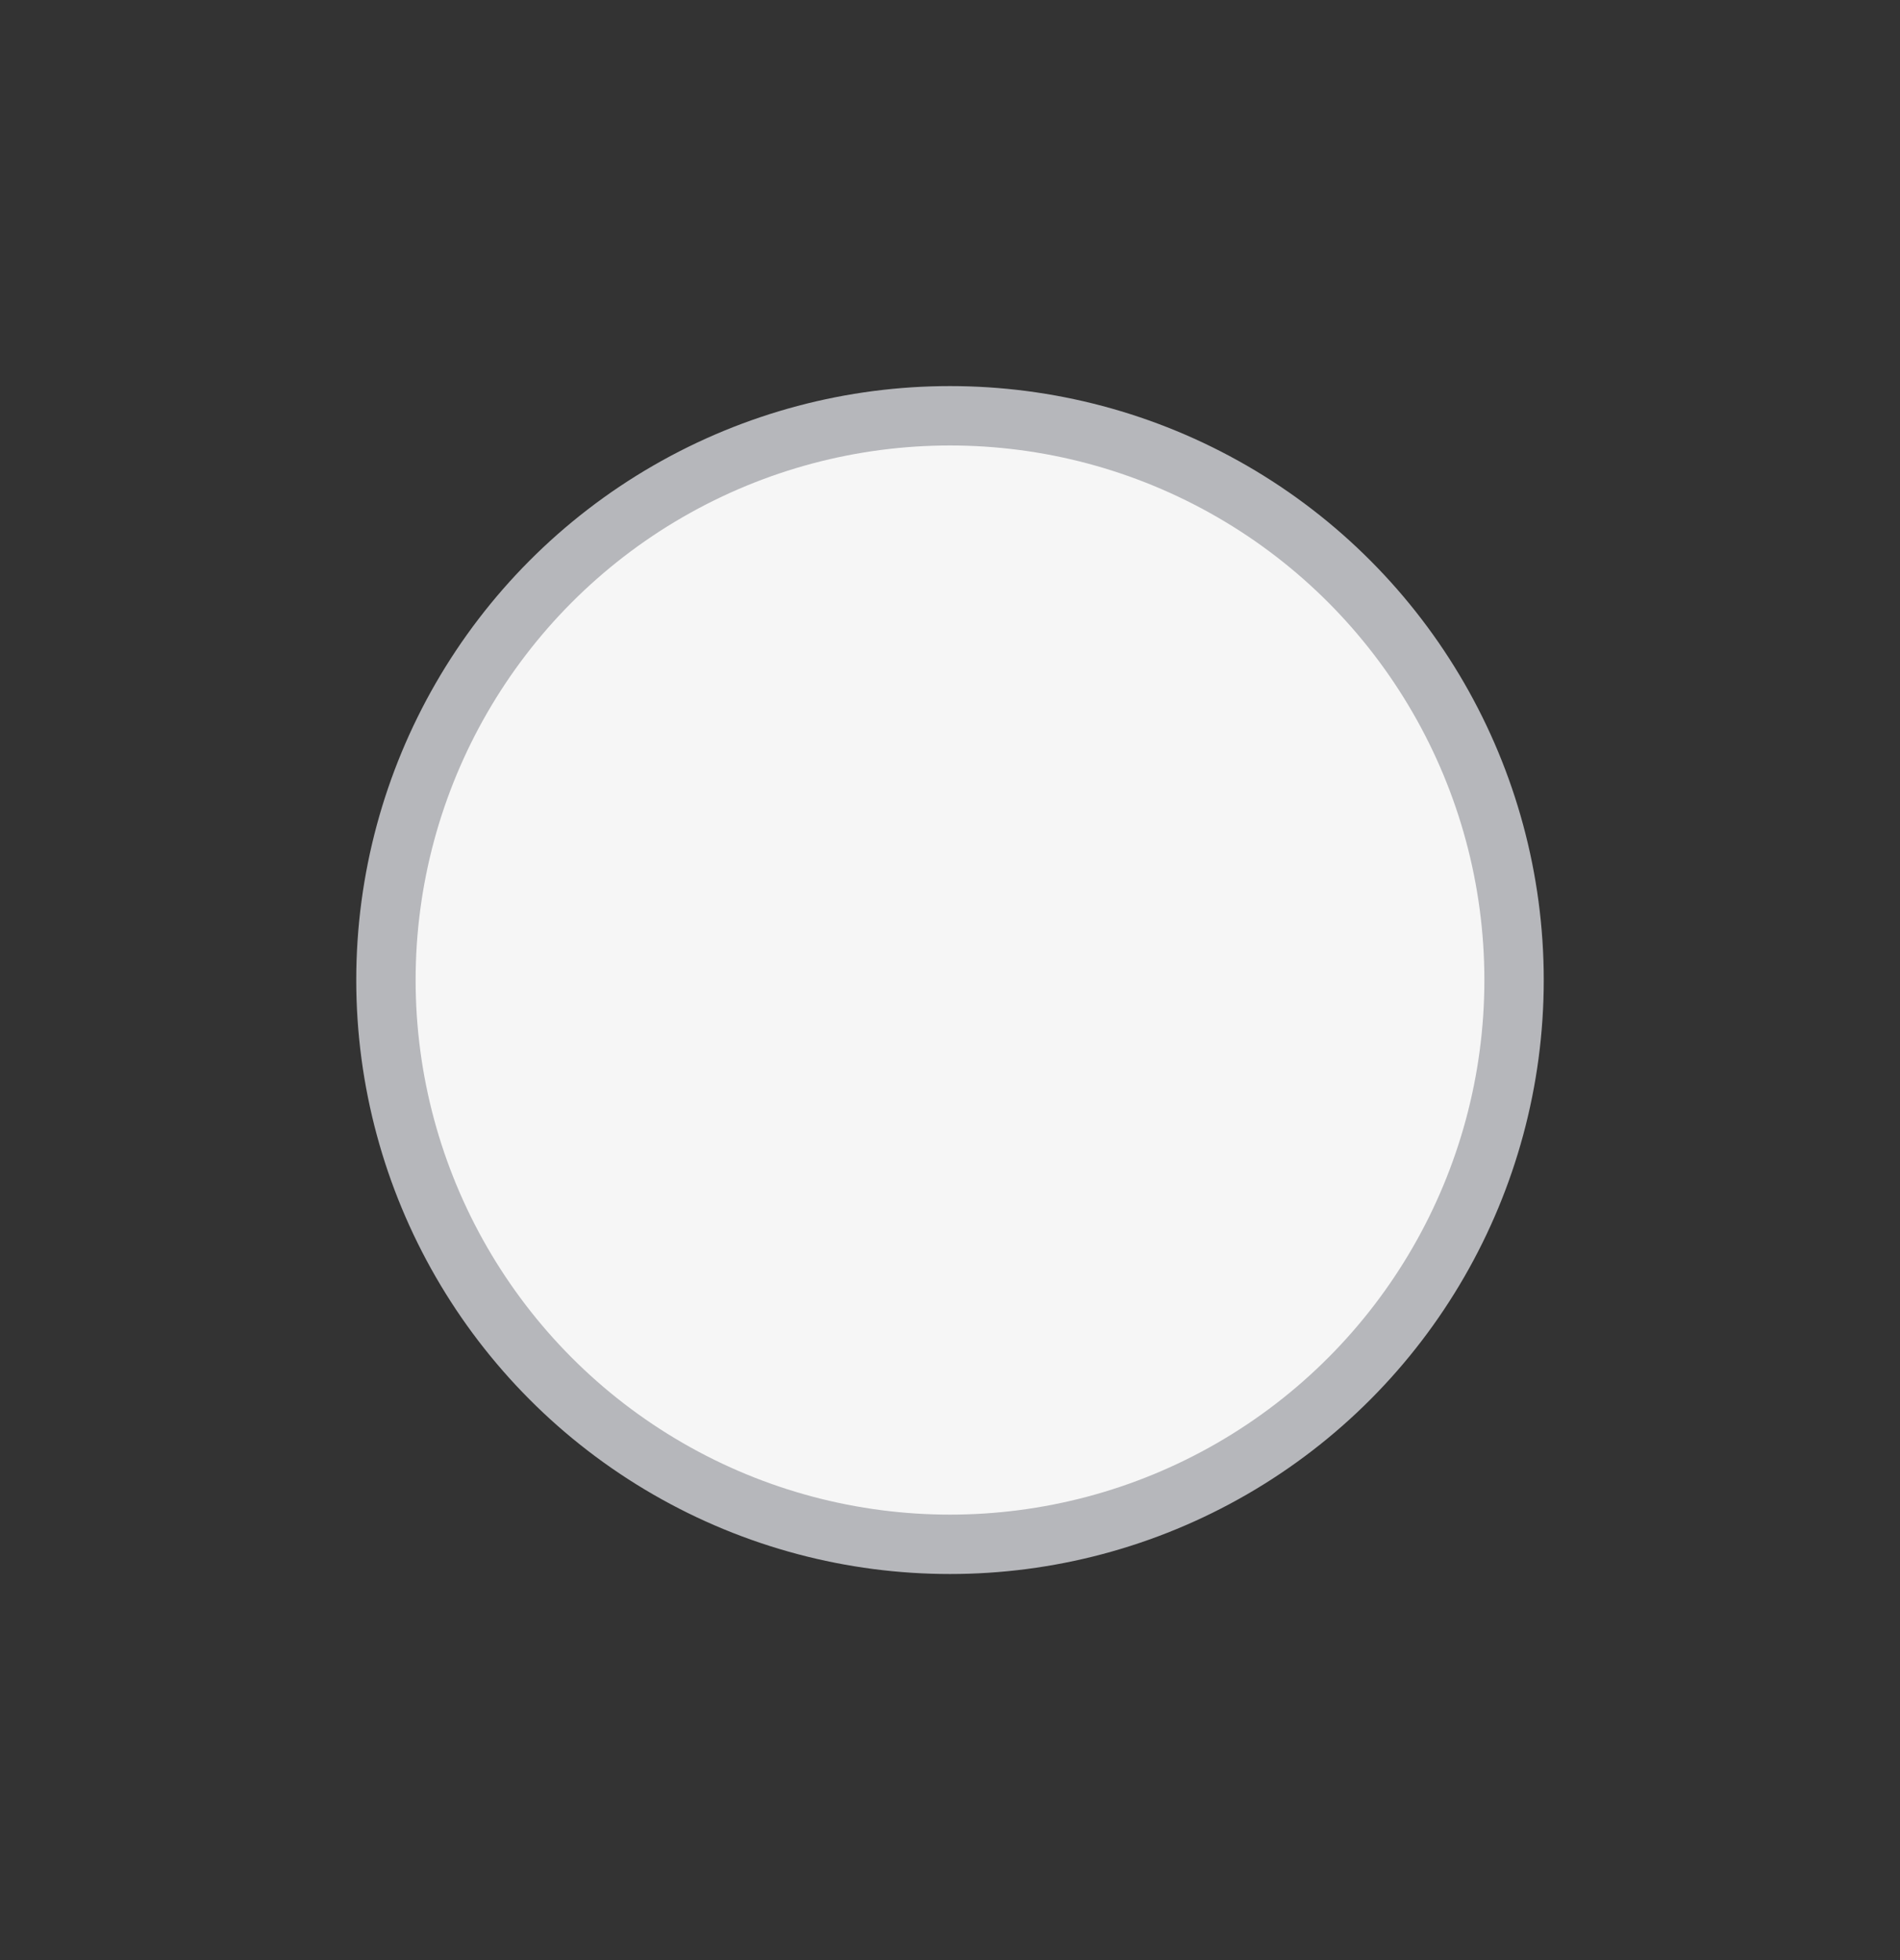 <?xml version="1.0" encoding="utf-8"?>
<svg xmlns="http://www.w3.org/2000/svg" width="32" height="33" viewBox="0 0 32 33" fill="none">
<rect x="0" y="0" width="32" height="33" fill="#333333" stroke="none"/>
<circle cx="16" cy="16.5" r="9.5" fill="#F6F6F6" stroke="#B6B7BB"/>
</svg>